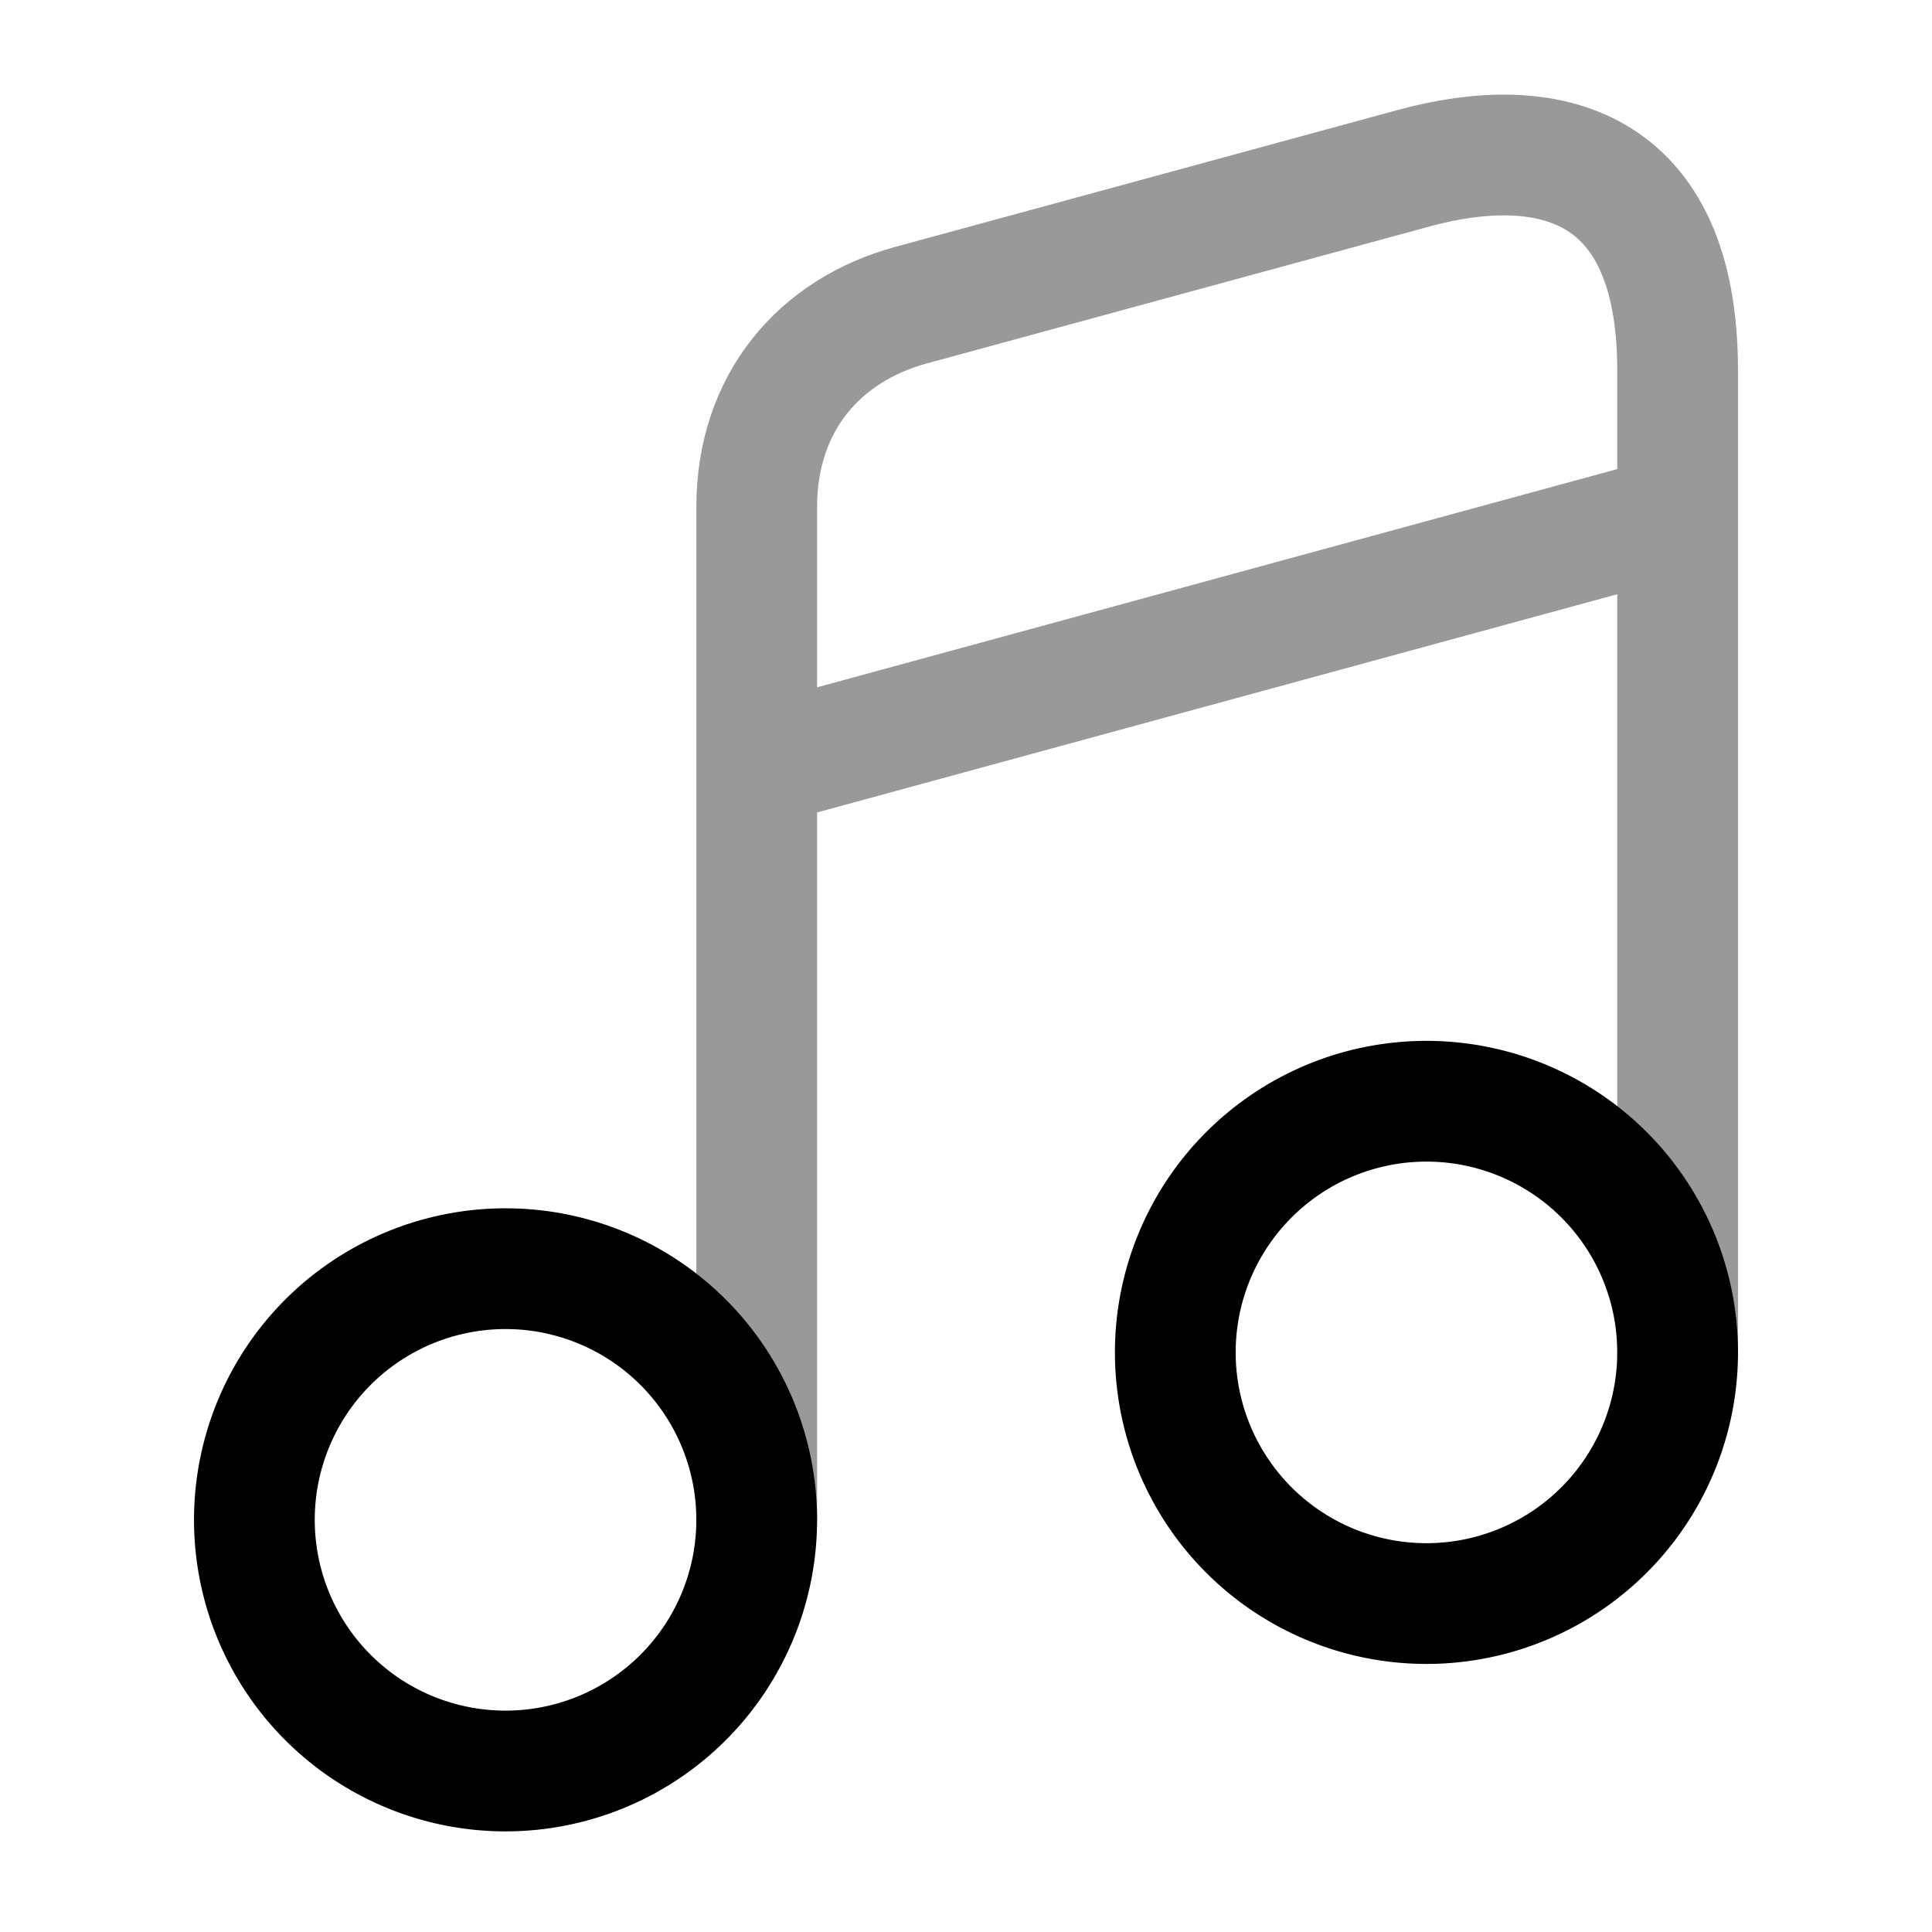 <svg xmlns="http://www.w3.org/2000/svg" fill="none" viewBox="0 0 24 24" stroke="currentColor" aria-hidden="true">
  <path stroke-linecap="round" stroke-linejoin="round" stroke-width="1.5" d="M6.28 22a3.12 3.12 0 100-6.24 3.12 3.12 0 000 6.24zM17.72 19.92a3.12 3.12 0 100-6.24 3.12 3.12 0 000 6.24z"/>
  <g stroke-linecap="round" stroke-linejoin="round" stroke-width="1.5" opacity=".4">
    <path d="M20.84 16.8V4.6c0-2.6-1.63-2.96-3.28-2.51l-6.24 1.7C10.18 4.1 9.4 5 9.4 6.3v12.57M9.4 9.52L20.84 6.4"/>
  </g>
</svg>
